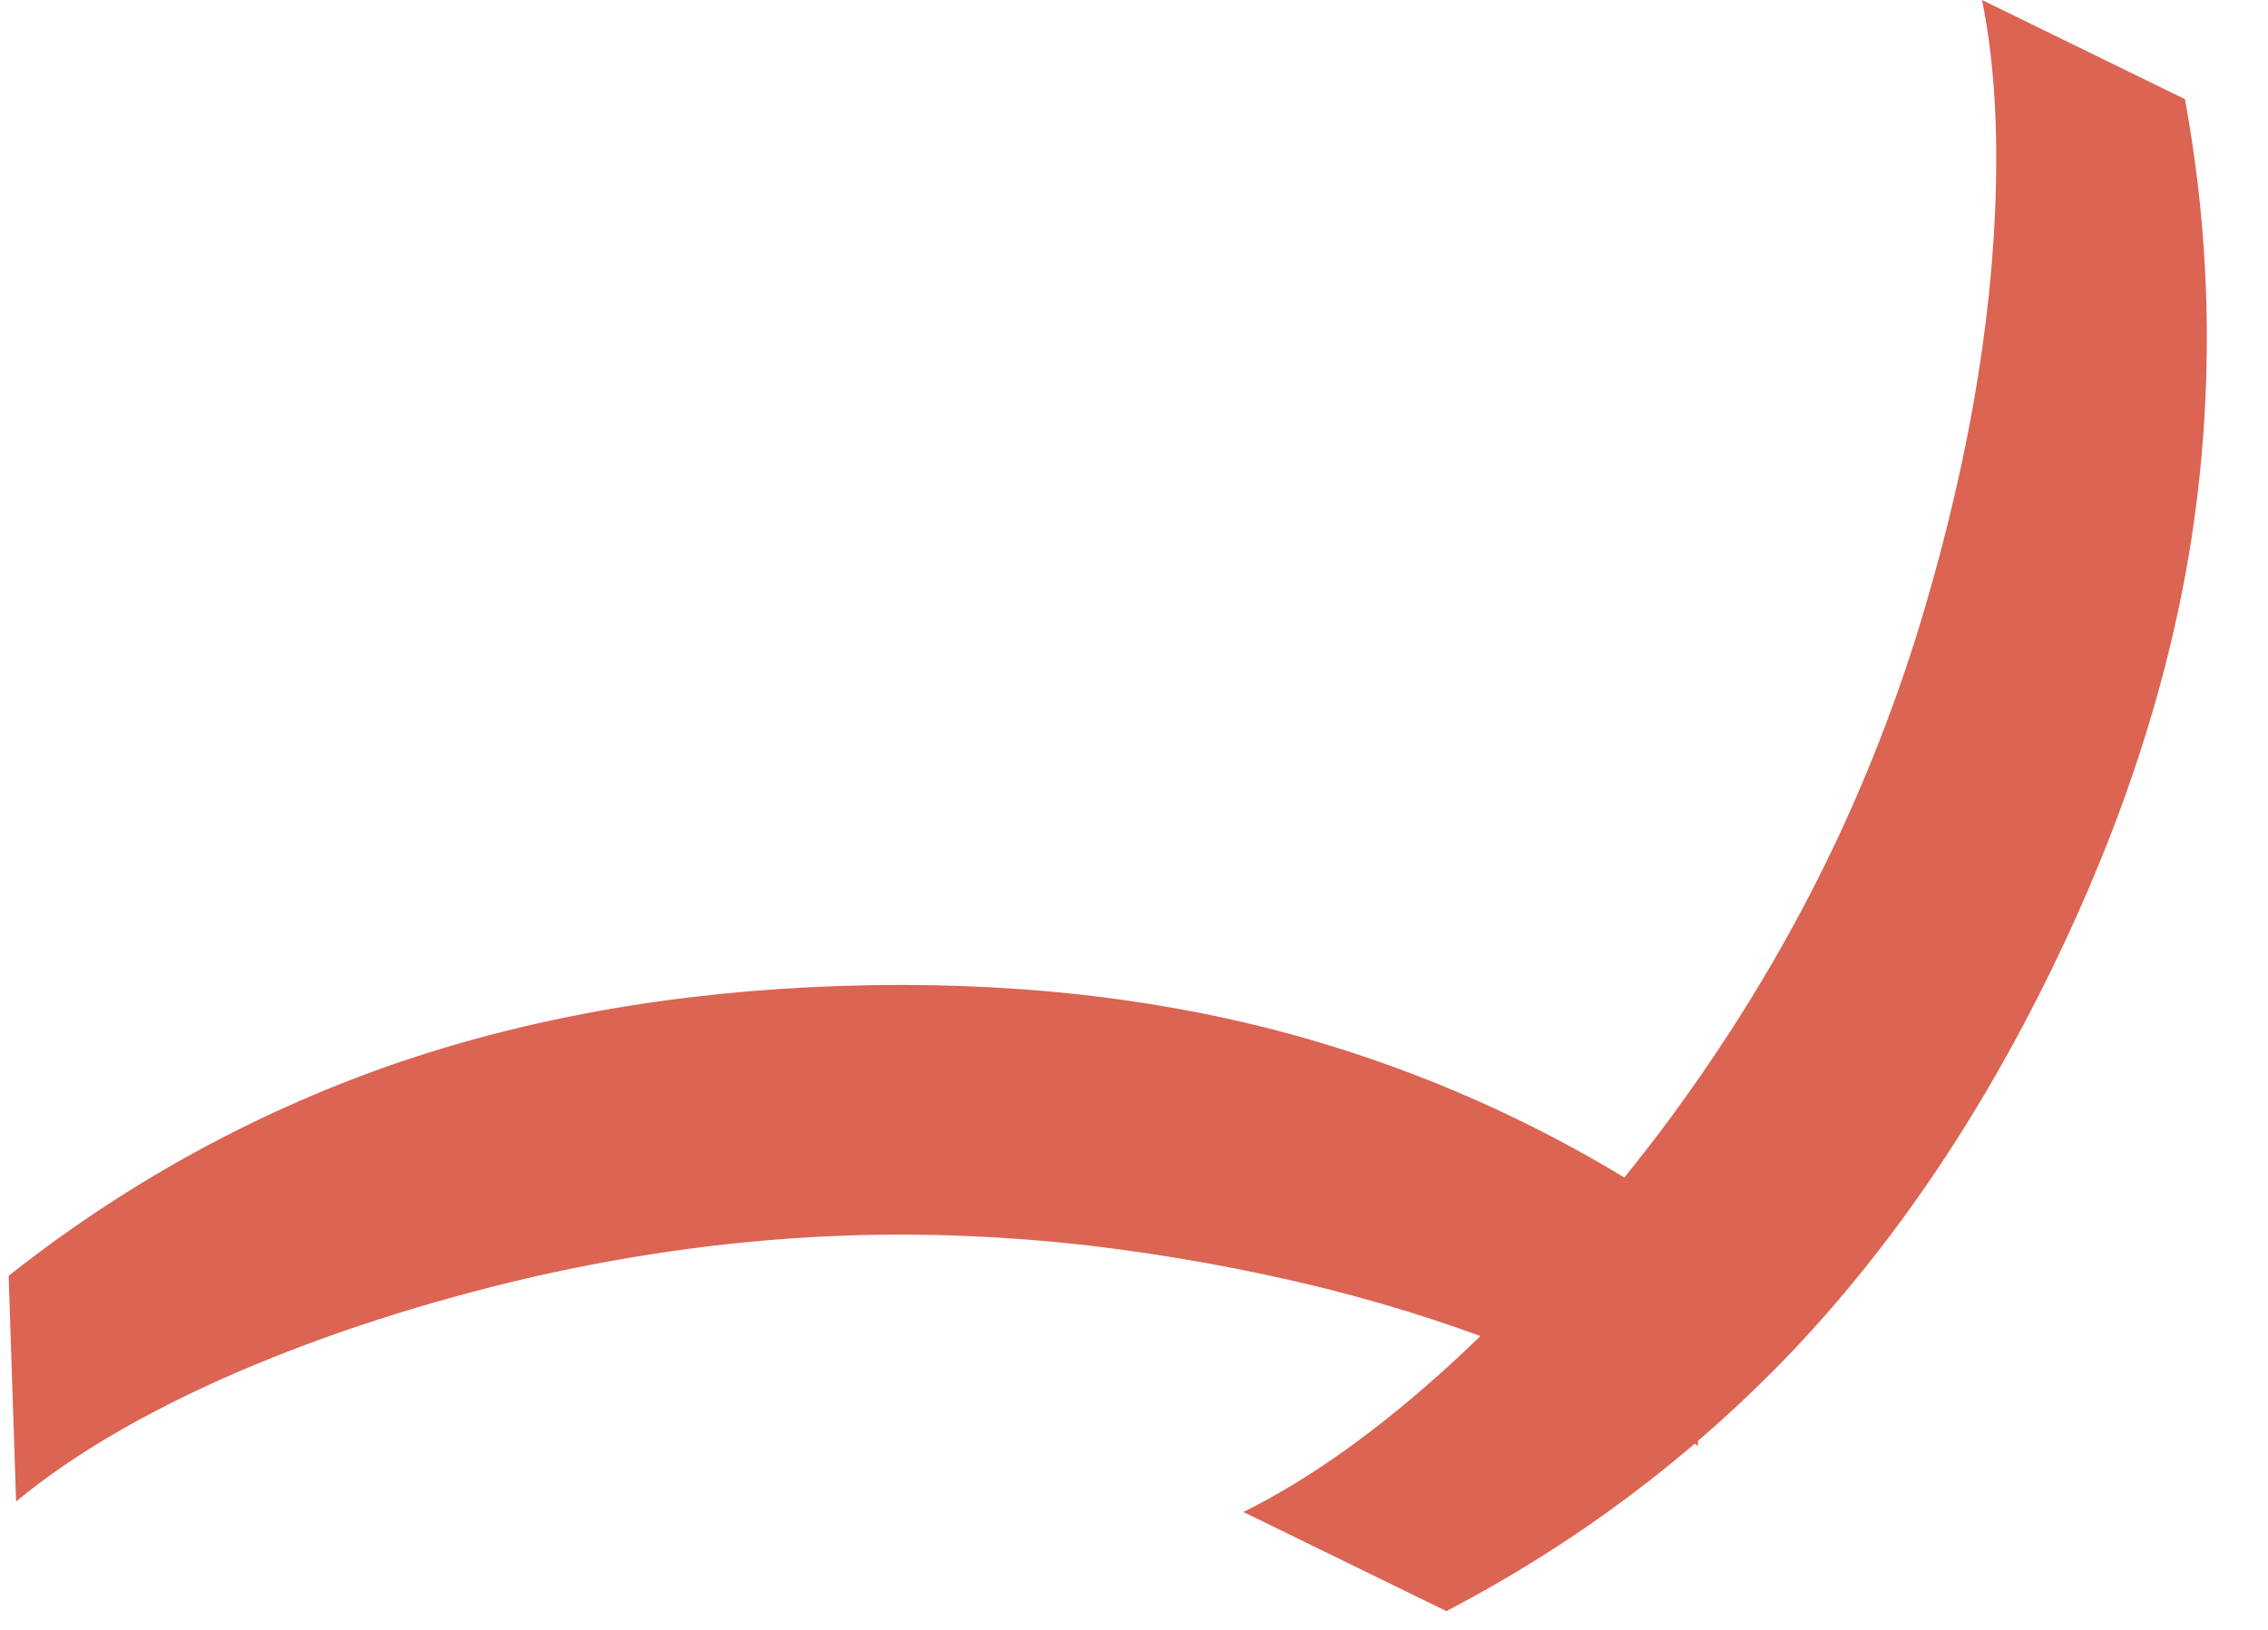 <?xml version="1.0" encoding="utf-8"?>
<svg xmlns="http://www.w3.org/2000/svg" fill="none" height="100%" overflow="visible" preserveAspectRatio="none" style="display: block;" viewBox="0 0 32 23" width="100%">
<g id="Group 4">
<path d="M11.861 13.913C14.196 13.836 16.352 14.074 18.327 14.626C20.309 15.184 22.151 16.049 23.854 17.221L23.959 20.405C23.327 19.953 22.556 19.535 21.646 19.154C20.742 18.772 19.753 18.447 18.678 18.177C17.609 17.913 16.503 17.712 15.357 17.575C14.213 17.445 13.086 17.398 11.977 17.434C10.502 17.483 9.012 17.679 7.509 18.021C6.006 18.37 4.618 18.818 3.346 19.364C2.067 19.918 1.028 20.525 0.227 21.188L0.122 18.003C1.744 16.721 3.522 15.737 5.457 15.05C7.398 14.369 9.533 13.99 11.861 13.913Z" fill="#DB6453" id="Caption 2"/>
<path d="M28.94 13.695C29.966 11.596 30.631 9.532 30.935 7.504C31.236 5.467 31.201 3.432 30.828 1.399L27.965 0C28.12 0.762 28.185 1.636 28.161 2.623C28.139 3.604 28.032 4.64 27.838 5.731C27.642 6.814 27.372 7.906 27.029 9.007C26.68 10.105 26.262 11.152 25.775 12.149C25.127 13.475 24.339 14.755 23.412 15.986C22.478 17.215 21.502 18.299 20.483 19.236C19.455 20.176 18.475 20.876 17.543 21.336L20.407 22.735C22.239 21.779 23.865 20.558 25.283 19.074C26.699 17.581 27.918 15.789 28.94 13.695Z" fill="#DB6453" id="Caption 3"/>
</g>
</svg>